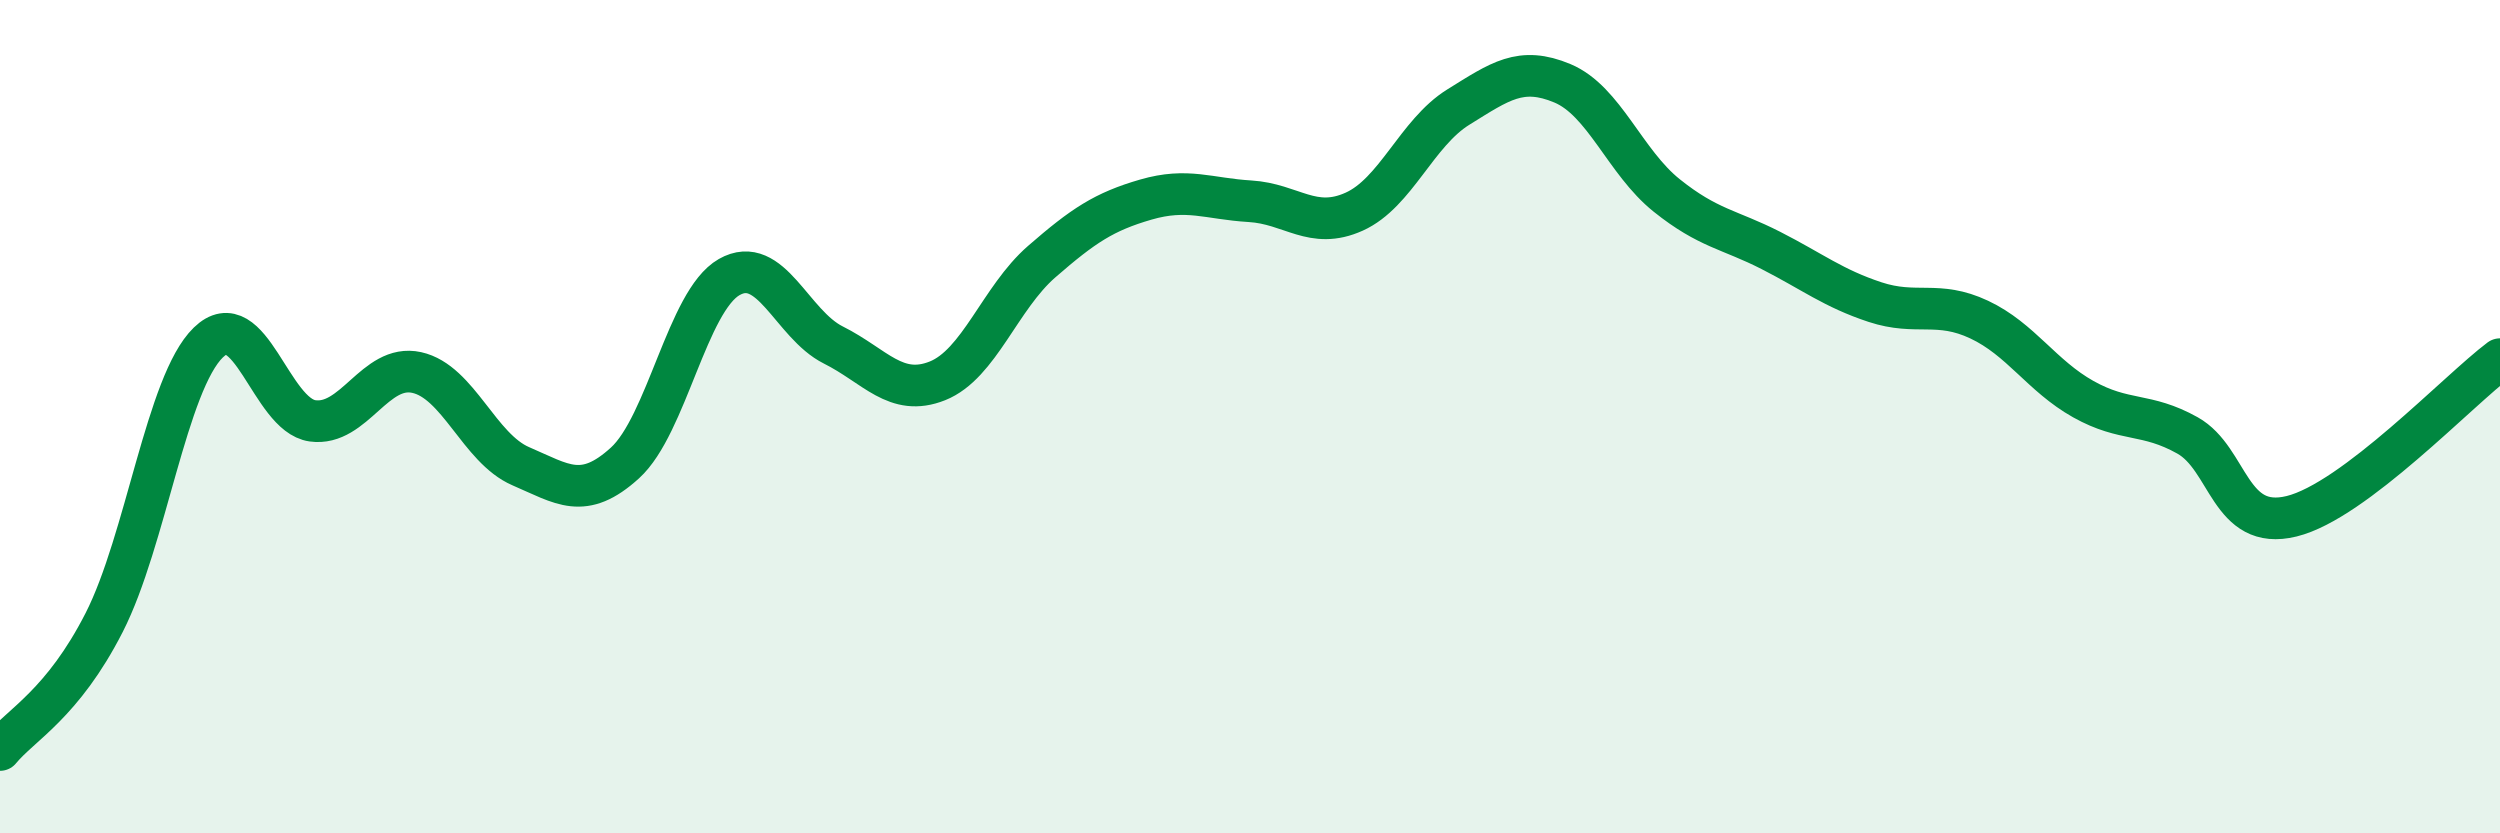 
    <svg width="60" height="20" viewBox="0 0 60 20" xmlns="http://www.w3.org/2000/svg">
      <path
        d="M 0,18 C 0.5,17.39 1.5,16.9 2.5,14.94 C 3.5,12.98 4,9.19 5,8.22 C 6,7.25 6.5,9.96 7.5,10.1 C 8.5,10.24 9,8.72 10,8.94 C 11,9.16 11.5,10.76 12.5,11.19 C 13.5,11.62 14,12.02 15,11.11 C 16,10.2 16.5,7.22 17.5,6.65 C 18.5,6.08 19,7.78 20,8.28 C 21,8.78 21.5,9.54 22.5,9.14 C 23.5,8.74 24,7.15 25,6.28 C 26,5.41 26.5,5.08 27.5,4.79 C 28.5,4.5 29,4.77 30,4.83 C 31,4.89 31.5,5.53 32.5,5.08 C 33.5,4.63 34,3.19 35,2.57 C 36,1.95 36.5,1.58 37.5,2 C 38.5,2.42 39,3.89 40,4.69 C 41,5.49 41.5,5.5 42.5,6.01 C 43.5,6.52 44,6.92 45,7.25 C 46,7.58 46.5,7.2 47.5,7.67 C 48.5,8.14 49,9.02 50,9.58 C 51,10.14 51.5,9.89 52.5,10.45 C 53.5,11.01 53.5,12.76 55,12.39 C 56.5,12.02 59,9.37 60,8.62L60 20L0 20Z"
        fill="#008740"
        opacity="0.1"
        stroke-linecap="round"
        stroke-linejoin="round"
      />
      <path
        d="M 0,18 C 0.5,17.39 1.5,16.9 2.5,14.94 C 3.5,12.98 4,9.19 5,8.22 C 6,7.25 6.5,9.96 7.5,10.1 C 8.5,10.24 9,8.72 10,8.94 C 11,9.16 11.5,10.76 12.5,11.19 C 13.5,11.62 14,12.02 15,11.11 C 16,10.2 16.5,7.22 17.5,6.65 C 18.5,6.08 19,7.78 20,8.28 C 21,8.78 21.5,9.54 22.5,9.14 C 23.5,8.74 24,7.15 25,6.28 C 26,5.41 26.5,5.08 27.5,4.79 C 28.5,4.5 29,4.77 30,4.83 C 31,4.89 31.5,5.53 32.5,5.08 C 33.5,4.63 34,3.19 35,2.57 C 36,1.95 36.5,1.58 37.5,2 C 38.5,2.42 39,3.89 40,4.69 C 41,5.49 41.5,5.5 42.5,6.01 C 43.5,6.52 44,6.92 45,7.25 C 46,7.58 46.5,7.2 47.5,7.67 C 48.5,8.14 49,9.02 50,9.58 C 51,10.14 51.5,9.89 52.5,10.45 C 53.5,11.01 53.5,12.76 55,12.39 C 56.5,12.02 59,9.37 60,8.62"
        stroke="#008740"
        stroke-width="1"
        fill="none"
        stroke-linecap="round"
        stroke-linejoin="round"
      />
    </svg>
  